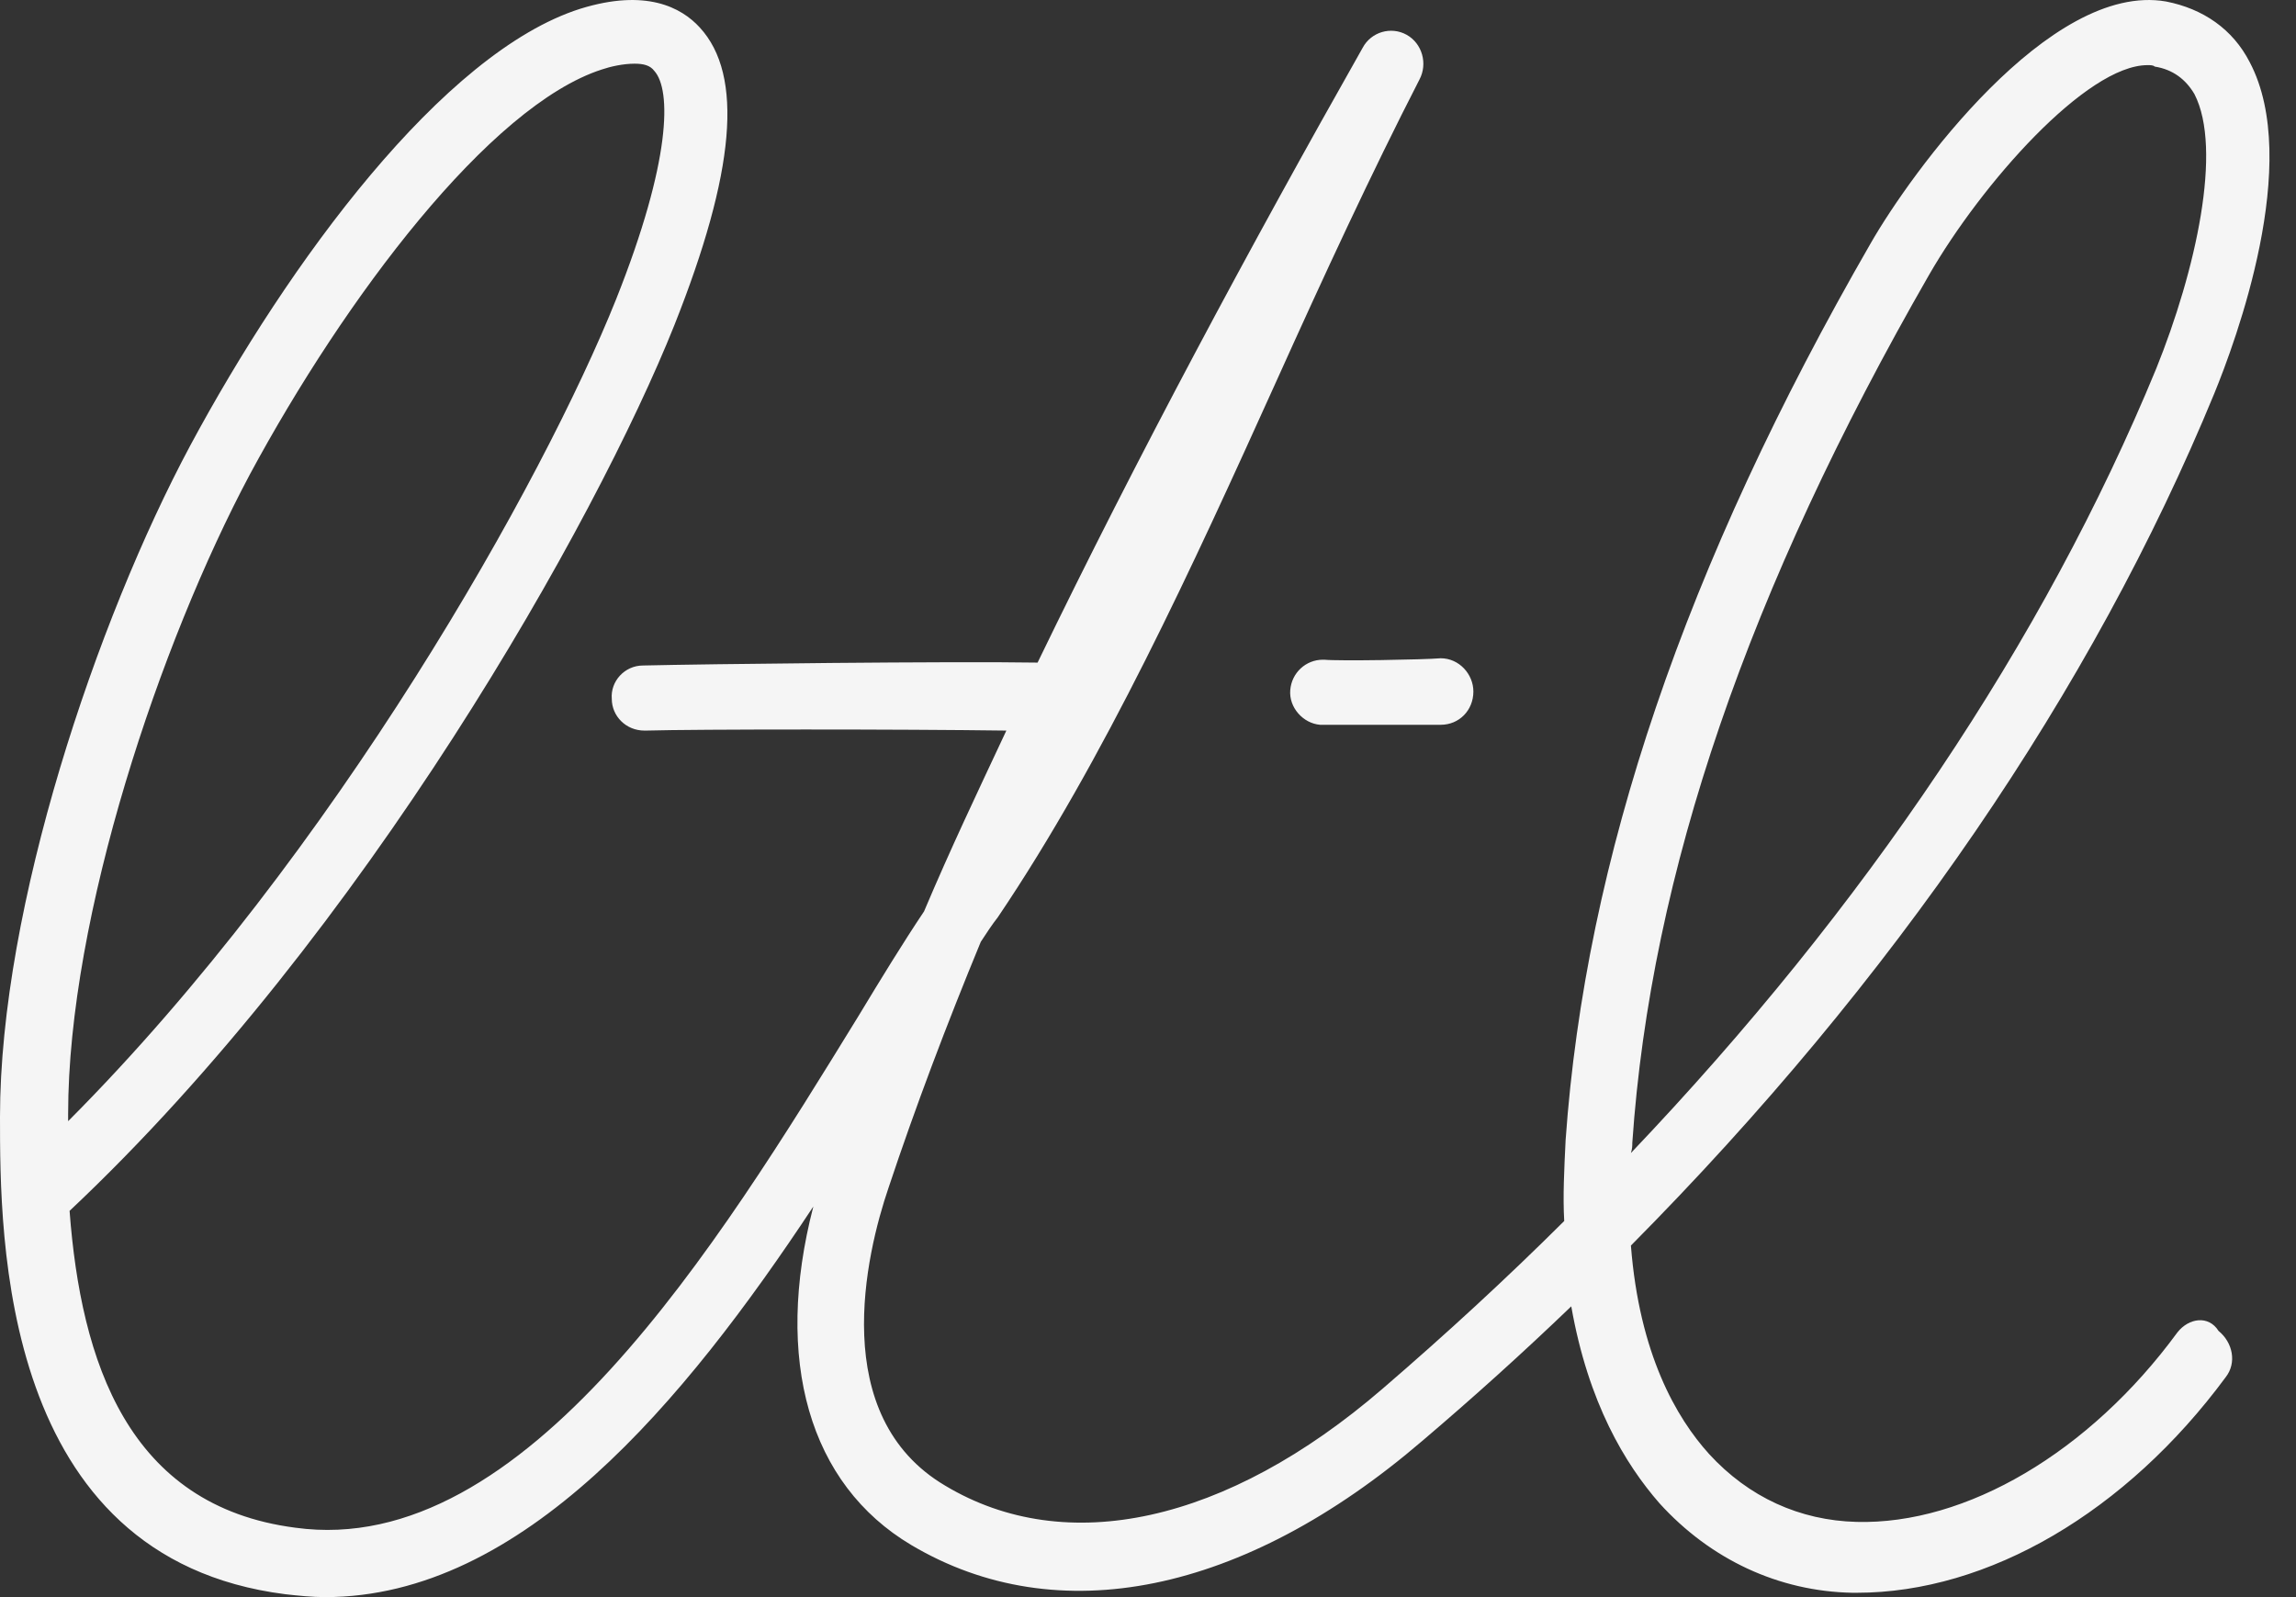 <svg width="46" height="32" viewBox="0 0 46 32" fill="none" xmlns="http://www.w3.org/2000/svg">
<rect x="0" y="0" width="46" height="32" fill="#333333" stroke="none"/>
<path d="M11.631 0.174C12.939 -0.231 13.65 0.146 14.02 0.551C14.901 1.508 14.73 3.45 13.508 6.522C11.944 10.435 7.309 18.696 1.394 24.261C1.621 27.276 2.559 30.174 5.915 30.609C10.522 31.247 14.39 24.928 17.205 20.348C17.66 19.595 18.086 18.899 18.513 18.261C19.053 16.986 19.565 15.913 20.162 14.638C18.058 14.609 13.963 14.609 12.94 14.638H12.911C12.541 14.638 12.257 14.348 12.257 14.001C12.228 13.653 12.513 13.334 12.883 13.334C14.078 13.305 19.082 13.247 20.788 13.276C22.779 9.16 25.054 4.928 27.301 0.957C27.471 0.639 27.869 0.523 28.182 0.697C28.494 0.871 28.608 1.276 28.438 1.595C27.471 3.479 26.532 5.508 25.565 7.653C23.888 11.363 22.125 15.218 19.992 18.377C19.878 18.522 19.764 18.696 19.65 18.87C18.968 20.522 18.342 22.174 17.802 23.797C17.347 25.131 16.579 28.377 18.939 29.768C21.357 31.217 24.57 30.521 27.698 27.826C28.978 26.724 30.173 25.624 31.339 24.464C31.31 23.972 31.339 23.42 31.367 22.84C31.765 17.217 33.756 11.334 37.481 4.871C38.278 3.479 41.065 -0.376 43.397 0.03C44.136 0.175 44.733 0.581 45.074 1.248C46.126 3.247 44.79 6.84 44.363 7.884C41.918 13.826 37.936 19.652 32.675 24.956C32.845 27.13 33.585 28.406 34.239 29.13C35.035 30 36.059 30.464 37.196 30.493C39.386 30.551 41.861 29.102 43.624 26.696C43.852 26.406 44.249 26.348 44.448 26.666C44.733 26.898 44.818 27.304 44.591 27.594C42.6 30.29 39.841 31.913 37.196 31.913H37.111C35.633 31.884 34.268 31.246 33.244 30.116C32.562 29.333 31.822 28.116 31.48 26.174C30.514 27.102 29.519 28 28.495 28.87C24.912 31.942 21.186 32.696 18.257 30.956C16.209 29.739 15.499 27.247 16.295 24.174C13.707 28.087 10.465 31.999 6.513 32C6.257 32 5.972 31.971 5.716 31.942C0 31.217 1.9105e-08 24.783 0 22.377C0 18.175 1.934 12.435 3.811 8.928C5.773 5.276 8.872 1.044 11.631 0.174ZM43.026 1.305C41.803 1.305 39.7 3.682 38.648 5.508C35.036 11.798 33.073 17.479 32.703 22.899C32.703 22.957 32.703 23.015 32.675 23.102C37.367 18.175 40.951 12.841 43.197 7.392C43.993 5.421 44.533 2.987 43.965 1.885C43.794 1.595 43.538 1.392 43.169 1.334C43.141 1.305 43.083 1.305 43.026 1.305ZM12.712 1.276C12.484 1.276 12.228 1.334 12.058 1.392C9.811 2.117 6.91 5.971 5.005 9.507C3.213 12.87 1.365 18.348 1.365 22.319V22.464C6.712 17.102 10.892 9.624 12.342 6C13.451 3.218 13.451 1.798 13.109 1.421C13.024 1.305 12.883 1.276 12.712 1.276ZM28.864 13.189C29.234 13.189 29.519 13.508 29.519 13.856C29.518 14.233 29.234 14.522 28.864 14.522H26.447C26.106 14.493 25.821 14.174 25.85 13.827C25.878 13.479 26.163 13.218 26.504 13.218H26.532C26.817 13.247 28.523 13.218 28.864 13.189Z" fill="#F5F5F5"/>
</svg>
